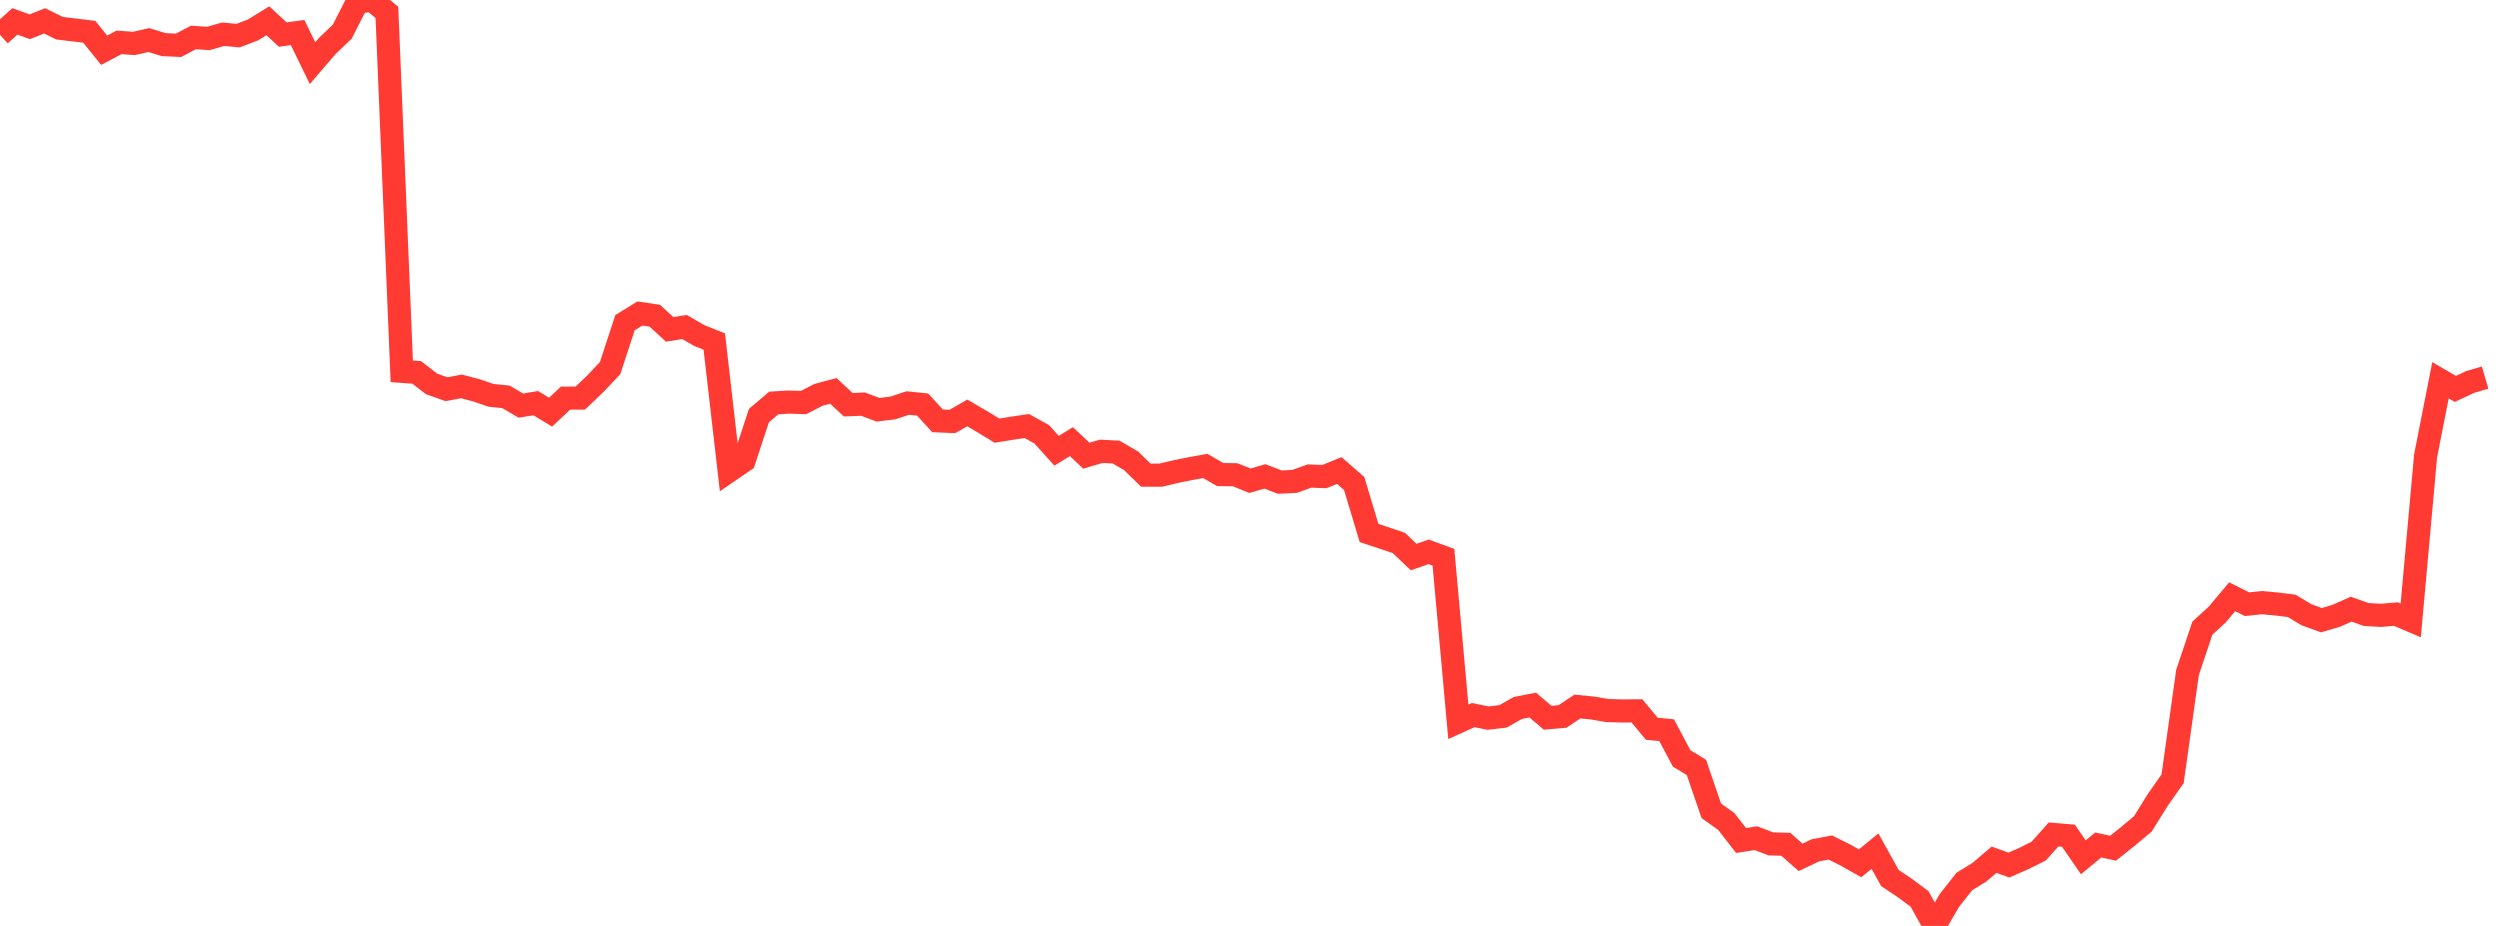 <?xml version="1.0" standalone="no"?>
<!DOCTYPE svg PUBLIC "-//W3C//DTD SVG 1.1//EN" "http://www.w3.org/Graphics/SVG/1.1/DTD/svg11.dtd">

<svg width="135" height="50" viewBox="0 0 135 50" preserveAspectRatio="none" 
  xmlns="http://www.w3.org/2000/svg"
  xmlns:xlink="http://www.w3.org/1999/xlink">


<polyline points="0.0, 1.879 0.804, 1.156 1.607, 1.446 2.411, 1.126 3.214, 1.523 4.018, 1.62 4.821, 1.717 5.625, 2.713 6.429, 2.288 7.232, 2.346 8.036, 2.163 8.839, 2.409 9.643, 2.446 10.446, 2.022 11.25, 2.078 12.054, 1.847 12.857, 1.925 13.661, 1.617 14.464, 1.122 15.268, 1.867 16.071, 1.758 16.875, 3.41 17.679, 2.476 18.482, 1.71 19.286, 0.127 20.089, 0.0 20.893, 0.671 21.696, 20.052 22.5, 20.109 23.304, 20.731 24.107, 21.016 24.911, 20.866 25.714, 21.074 26.518, 21.349 27.321, 21.43 28.125, 21.903 28.929, 21.77 29.732, 22.257 30.536, 21.501 31.339, 21.495 32.143, 20.728 32.946, 19.877 33.75, 17.425 34.554, 16.929 35.357, 17.048 36.161, 17.786 36.964, 17.659 37.768, 18.124 38.571, 18.444 39.375, 25.427 40.179, 24.878 40.982, 22.442 41.786, 21.76 42.589, 21.713 43.393, 21.737 44.196, 21.322 45.0, 21.108 45.804, 21.855 46.607, 21.823 47.411, 22.127 48.214, 22.03 49.018, 21.763 49.821, 21.846 50.625, 22.724 51.429, 22.759 52.232, 22.299 53.036, 22.768 53.839, 23.256 54.643, 23.124 55.446, 23.005 56.25, 23.449 57.054, 24.341 57.857, 23.85 58.661, 24.607 59.464, 24.371 60.268, 24.412 61.071, 24.877 61.875, 25.659 62.679, 25.658 63.482, 25.469 64.286, 25.305 65.089, 25.162 65.893, 25.627 66.696, 25.636 67.5, 25.96 68.304, 25.725 69.107, 26.035 69.911, 25.994 70.714, 25.706 71.518, 25.735 72.321, 25.409 73.125, 26.11 73.929, 28.781 74.732, 29.048 75.536, 29.318 76.339, 30.081 77.143, 29.799 77.946, 30.091 78.75, 38.978 79.554, 38.615 80.357, 38.779 81.161, 38.683 81.964, 38.23 82.768, 38.073 83.571, 38.759 84.375, 38.689 85.179, 38.154 85.982, 38.231 86.786, 38.369 87.589, 38.392 88.393, 38.386 89.196, 39.351 90.0, 39.432 90.804, 40.948 91.607, 41.442 92.411, 43.785 93.214, 44.354 94.018, 45.388 94.821, 45.262 95.625, 45.57 96.429, 45.59 97.232, 46.297 98.036, 45.916 98.839, 45.767 99.643, 46.168 100.446, 46.619 101.25, 45.962 102.054, 47.412 102.857, 47.949 103.661, 48.546 104.464, 50.0 105.268, 48.625 106.071, 47.603 106.875, 47.109 107.679, 46.425 108.482, 46.714 109.286, 46.361 110.089, 45.961 110.893, 45.061 111.696, 45.129 112.5, 46.293 113.304, 45.629 114.107, 45.804 114.911, 45.161 115.714, 44.49 116.518, 43.194 117.321, 42.053 118.125, 36.314 118.929, 33.919 119.732, 33.184 120.536, 32.225 121.339, 32.627 122.143, 32.543 122.946, 32.617 123.75, 32.716 124.554, 33.2 125.357, 33.49 126.161, 33.252 126.964, 32.895 127.768, 33.182 128.571, 33.228 129.375, 33.161 130.179, 33.503 130.982, 24.617 131.786, 20.535 132.589, 21 133.393, 20.626 134.196, 20.389" fill="none" stroke="#ff3a33" stroke-width="1.25"/>

</svg>